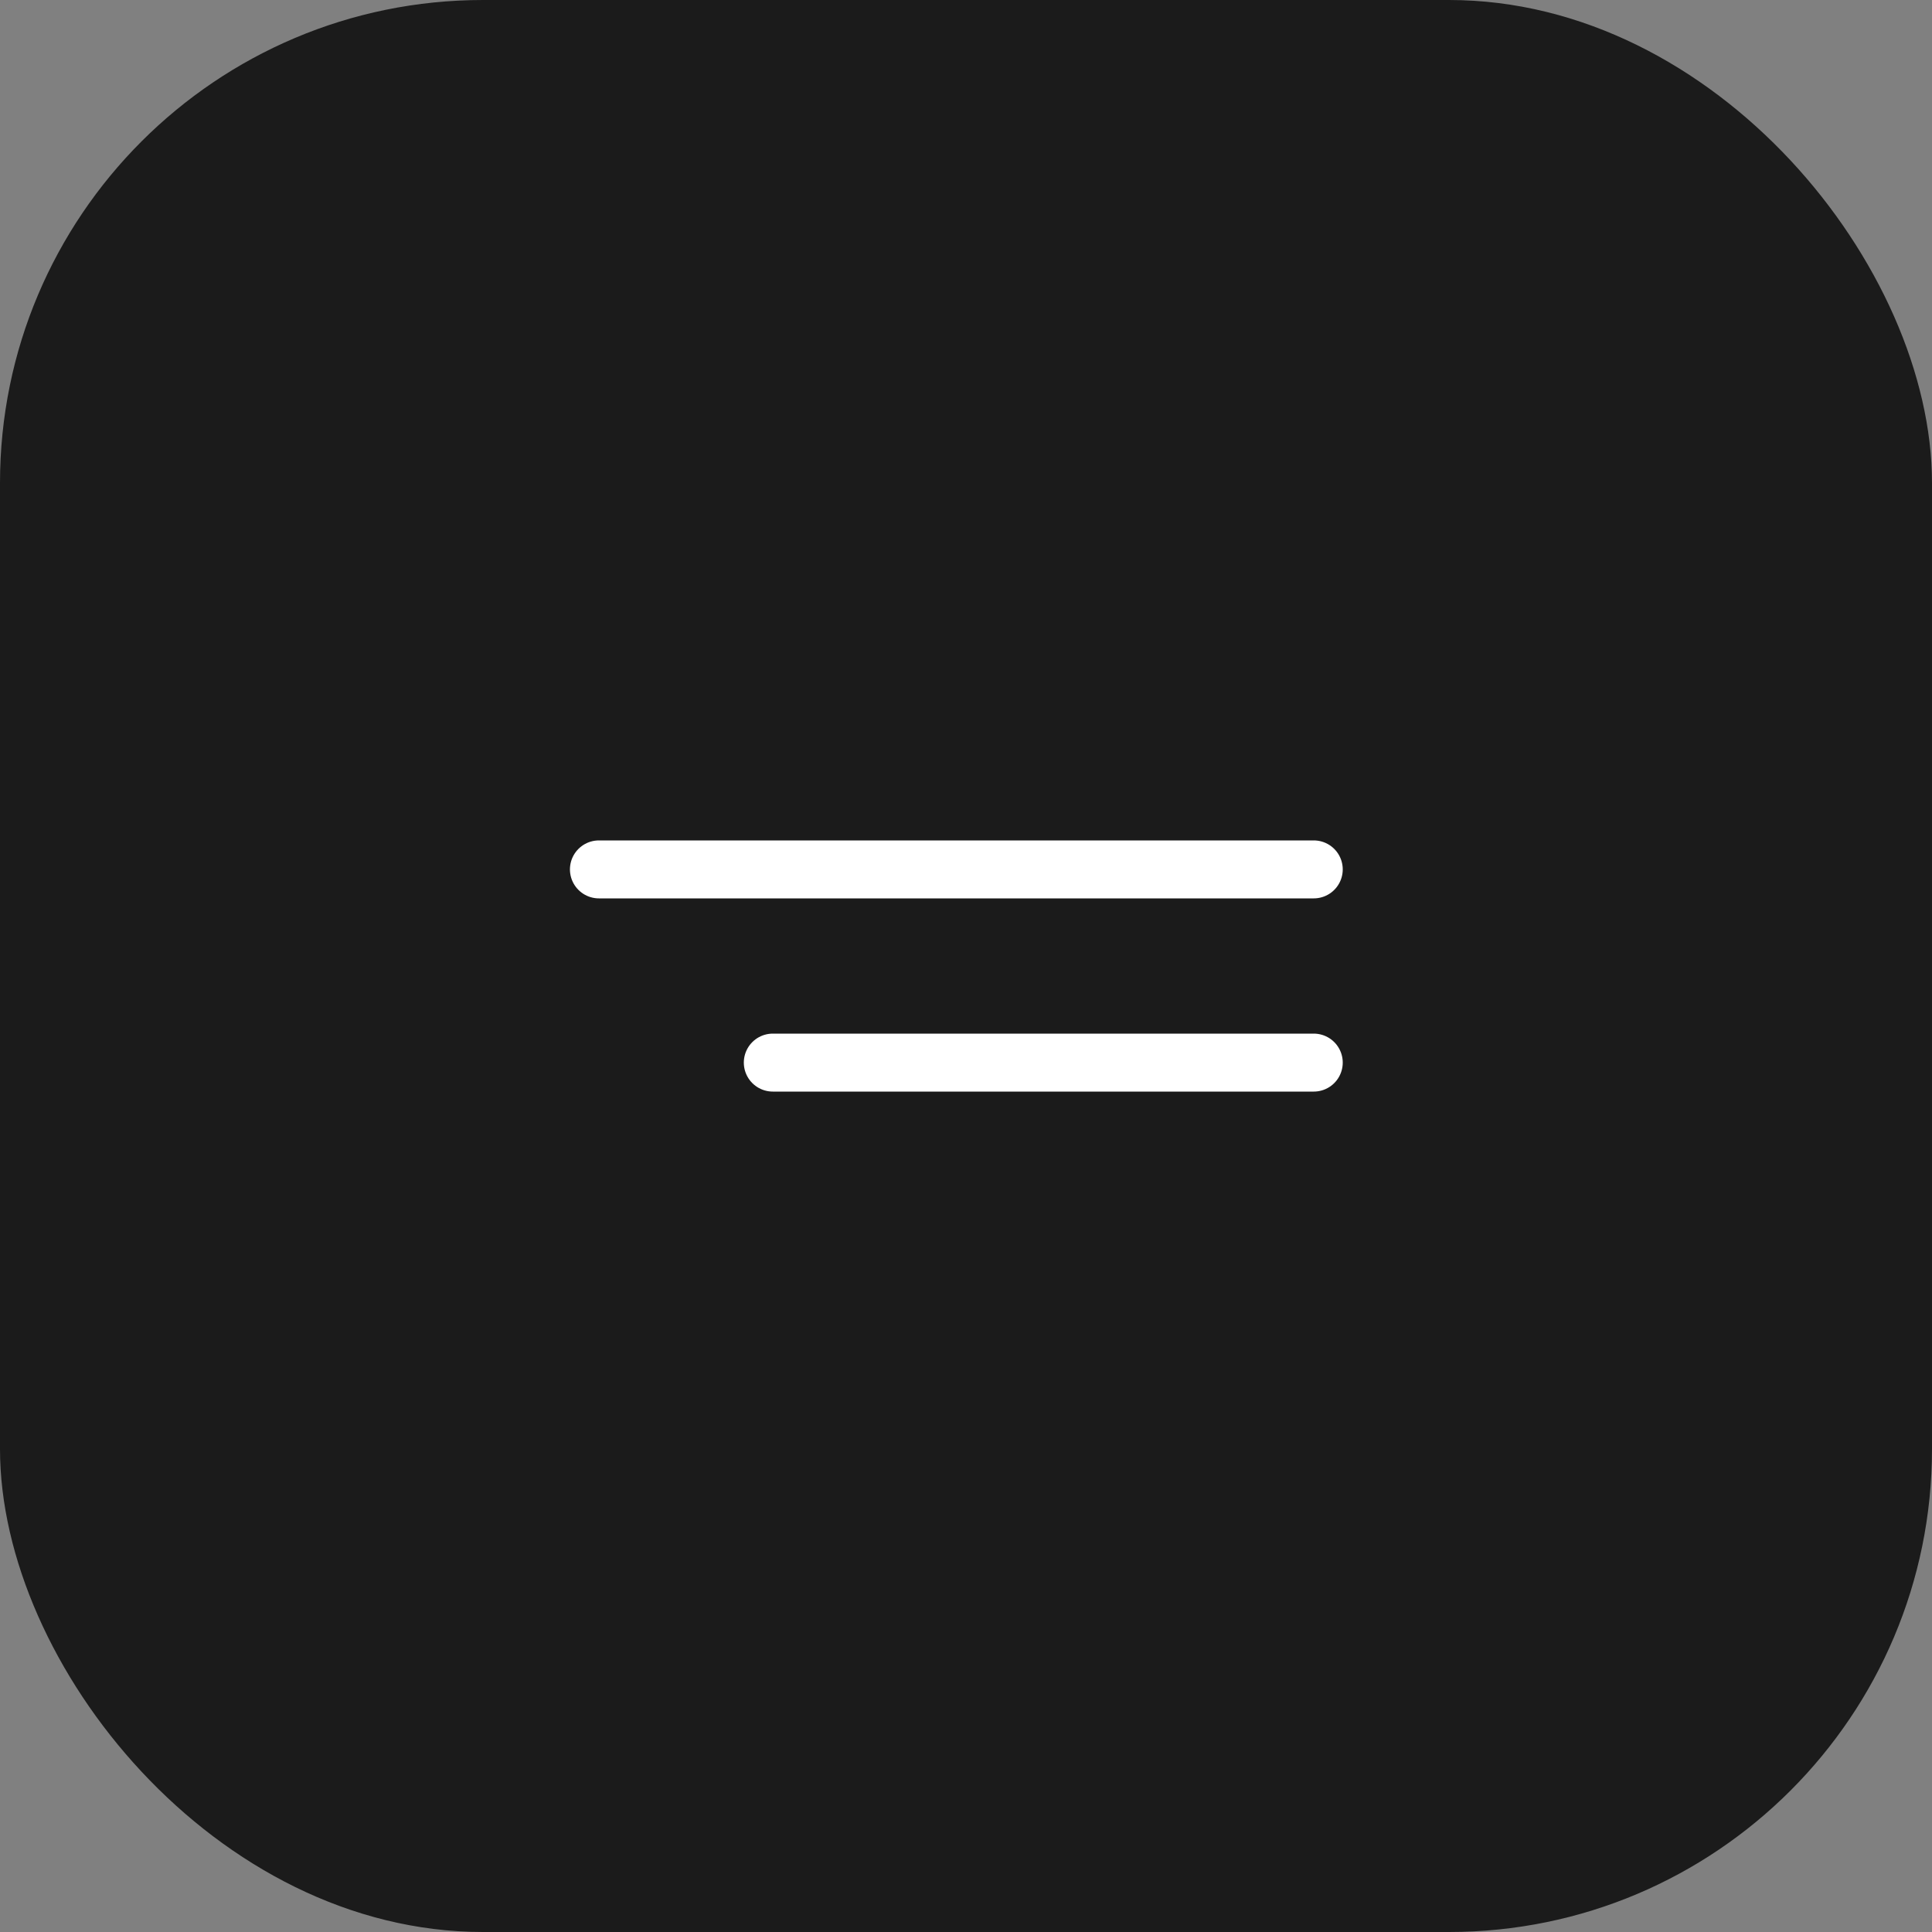 <?xml version="1.0" encoding="UTF-8"?> <svg xmlns="http://www.w3.org/2000/svg" width="100" height="100" viewBox="0 0 100 100" fill="none"><rect x="0" y="0" width="100" height="100" fill="#808080" stroke="none"/><rect width="100" height="100" rx="25" fill="#1B1B1B"></rect><path d="M40 55H68" stroke="white" stroke-width="3" stroke-linecap="round"></path><path d="M31 45L68 45" stroke="white" stroke-width="3" stroke-linecap="round"></path></svg> 
